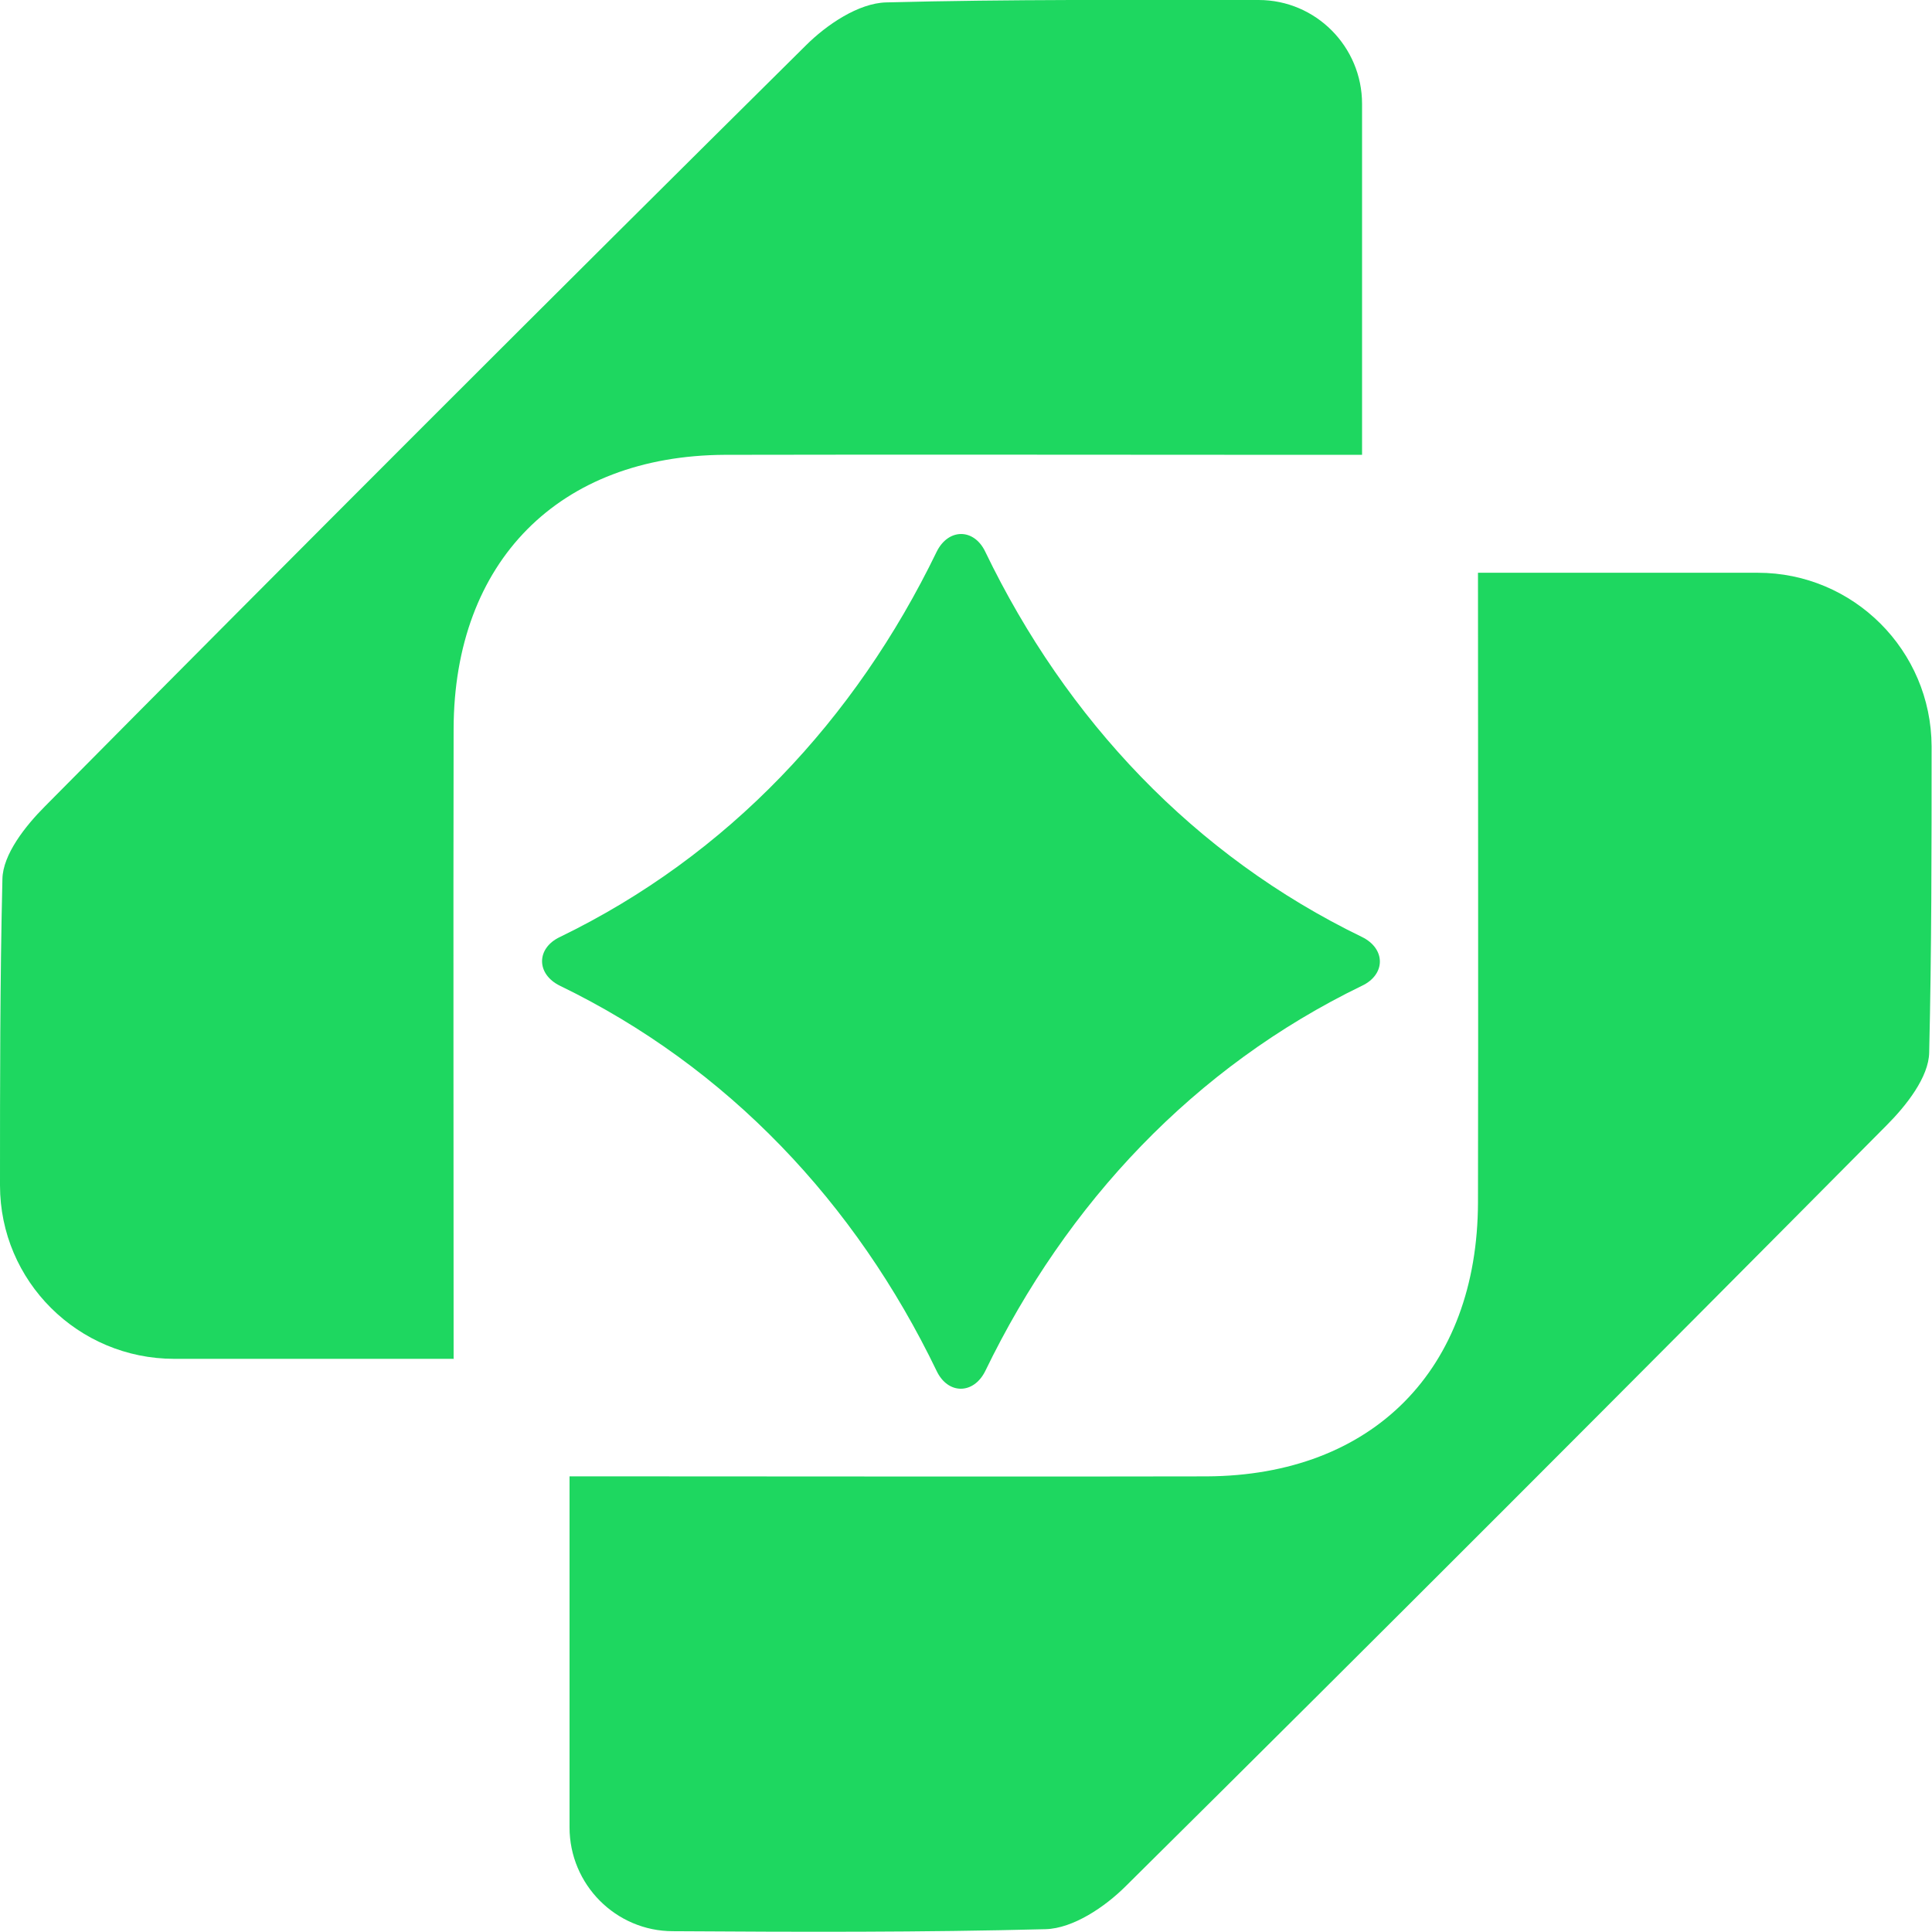 <svg xmlns="http://www.w3.org/2000/svg" version="1.1" xmlns:xlink="http://www.w3.org/1999/xlink" xmlns:svgjs="http://svgjs.dev/svgjs" width="48" height="48"><svg id="SvgjsSvg1005" xmlns="http://www.w3.org/2000/svg" viewBox="0 0 48 48"><defs><style>.cls-1{fill:#1ed760;}</style></defs><path class="cls-1" d="M24.48,13.71c2.01,4.17,5.19,7.55,9.36,9.57.59.29.59.93,0,1.21-4.17,2.02-7.34,5.4-9.36,9.57-.29.59-.93.59-1.21,0-2.01-4.17-5.19-7.55-9.36-9.57-.59-.29-.59-.93,0-1.21,4.17-2.02,7.34-5.4,9.36-9.57.29-.59.93-.59,1.21,0Z"></path><path class="cls-1" d="M11.28,33.76h-6.95C1.94,33.76,0,31.83,0,29.45,0,26.9,0,24.36.06,21.84c.01-.61.57-1.32,1.06-1.81C7.39,13.7,13.69,7.4,20.02,1.13c.52-.52,1.31-1.05,1.99-1.07C25.08-.02,28.15,0,31.27,0c1.42,0,2.57,1.16,2.57,2.58v8.72h-1.92c-4.64,0-9.27-.01-13.91,0-4.12.02-6.73,2.65-6.74,6.81-.01,5.16,0,10.33,0,15.64h0Z"></path><path class="cls-1" d="M36.72,14.23h6.95c2.38,0,4.31,1.93,4.32,4.31,0,2.55,0,5.08-.06,7.61-.01.61-.57,1.32-1.06,1.81-6.28,6.33-12.57,12.63-18.9,18.9-.52.52-1.31,1.05-1.99,1.07-3.07.08-6.13.07-9.26.05-1.42,0-2.57-1.16-2.57-2.58v-8.72h1.92c4.64,0,9.27.01,13.91,0,4.12-.02,6.73-2.65,6.74-6.81.01-5.16,0-10.33,0-15.64h0Z"></path></svg><style>@media (prefers-color-scheme: light) { :root { filter: none; } }
@media (prefers-color-scheme: dark) { :root { filter: none; } }
</style></svg>